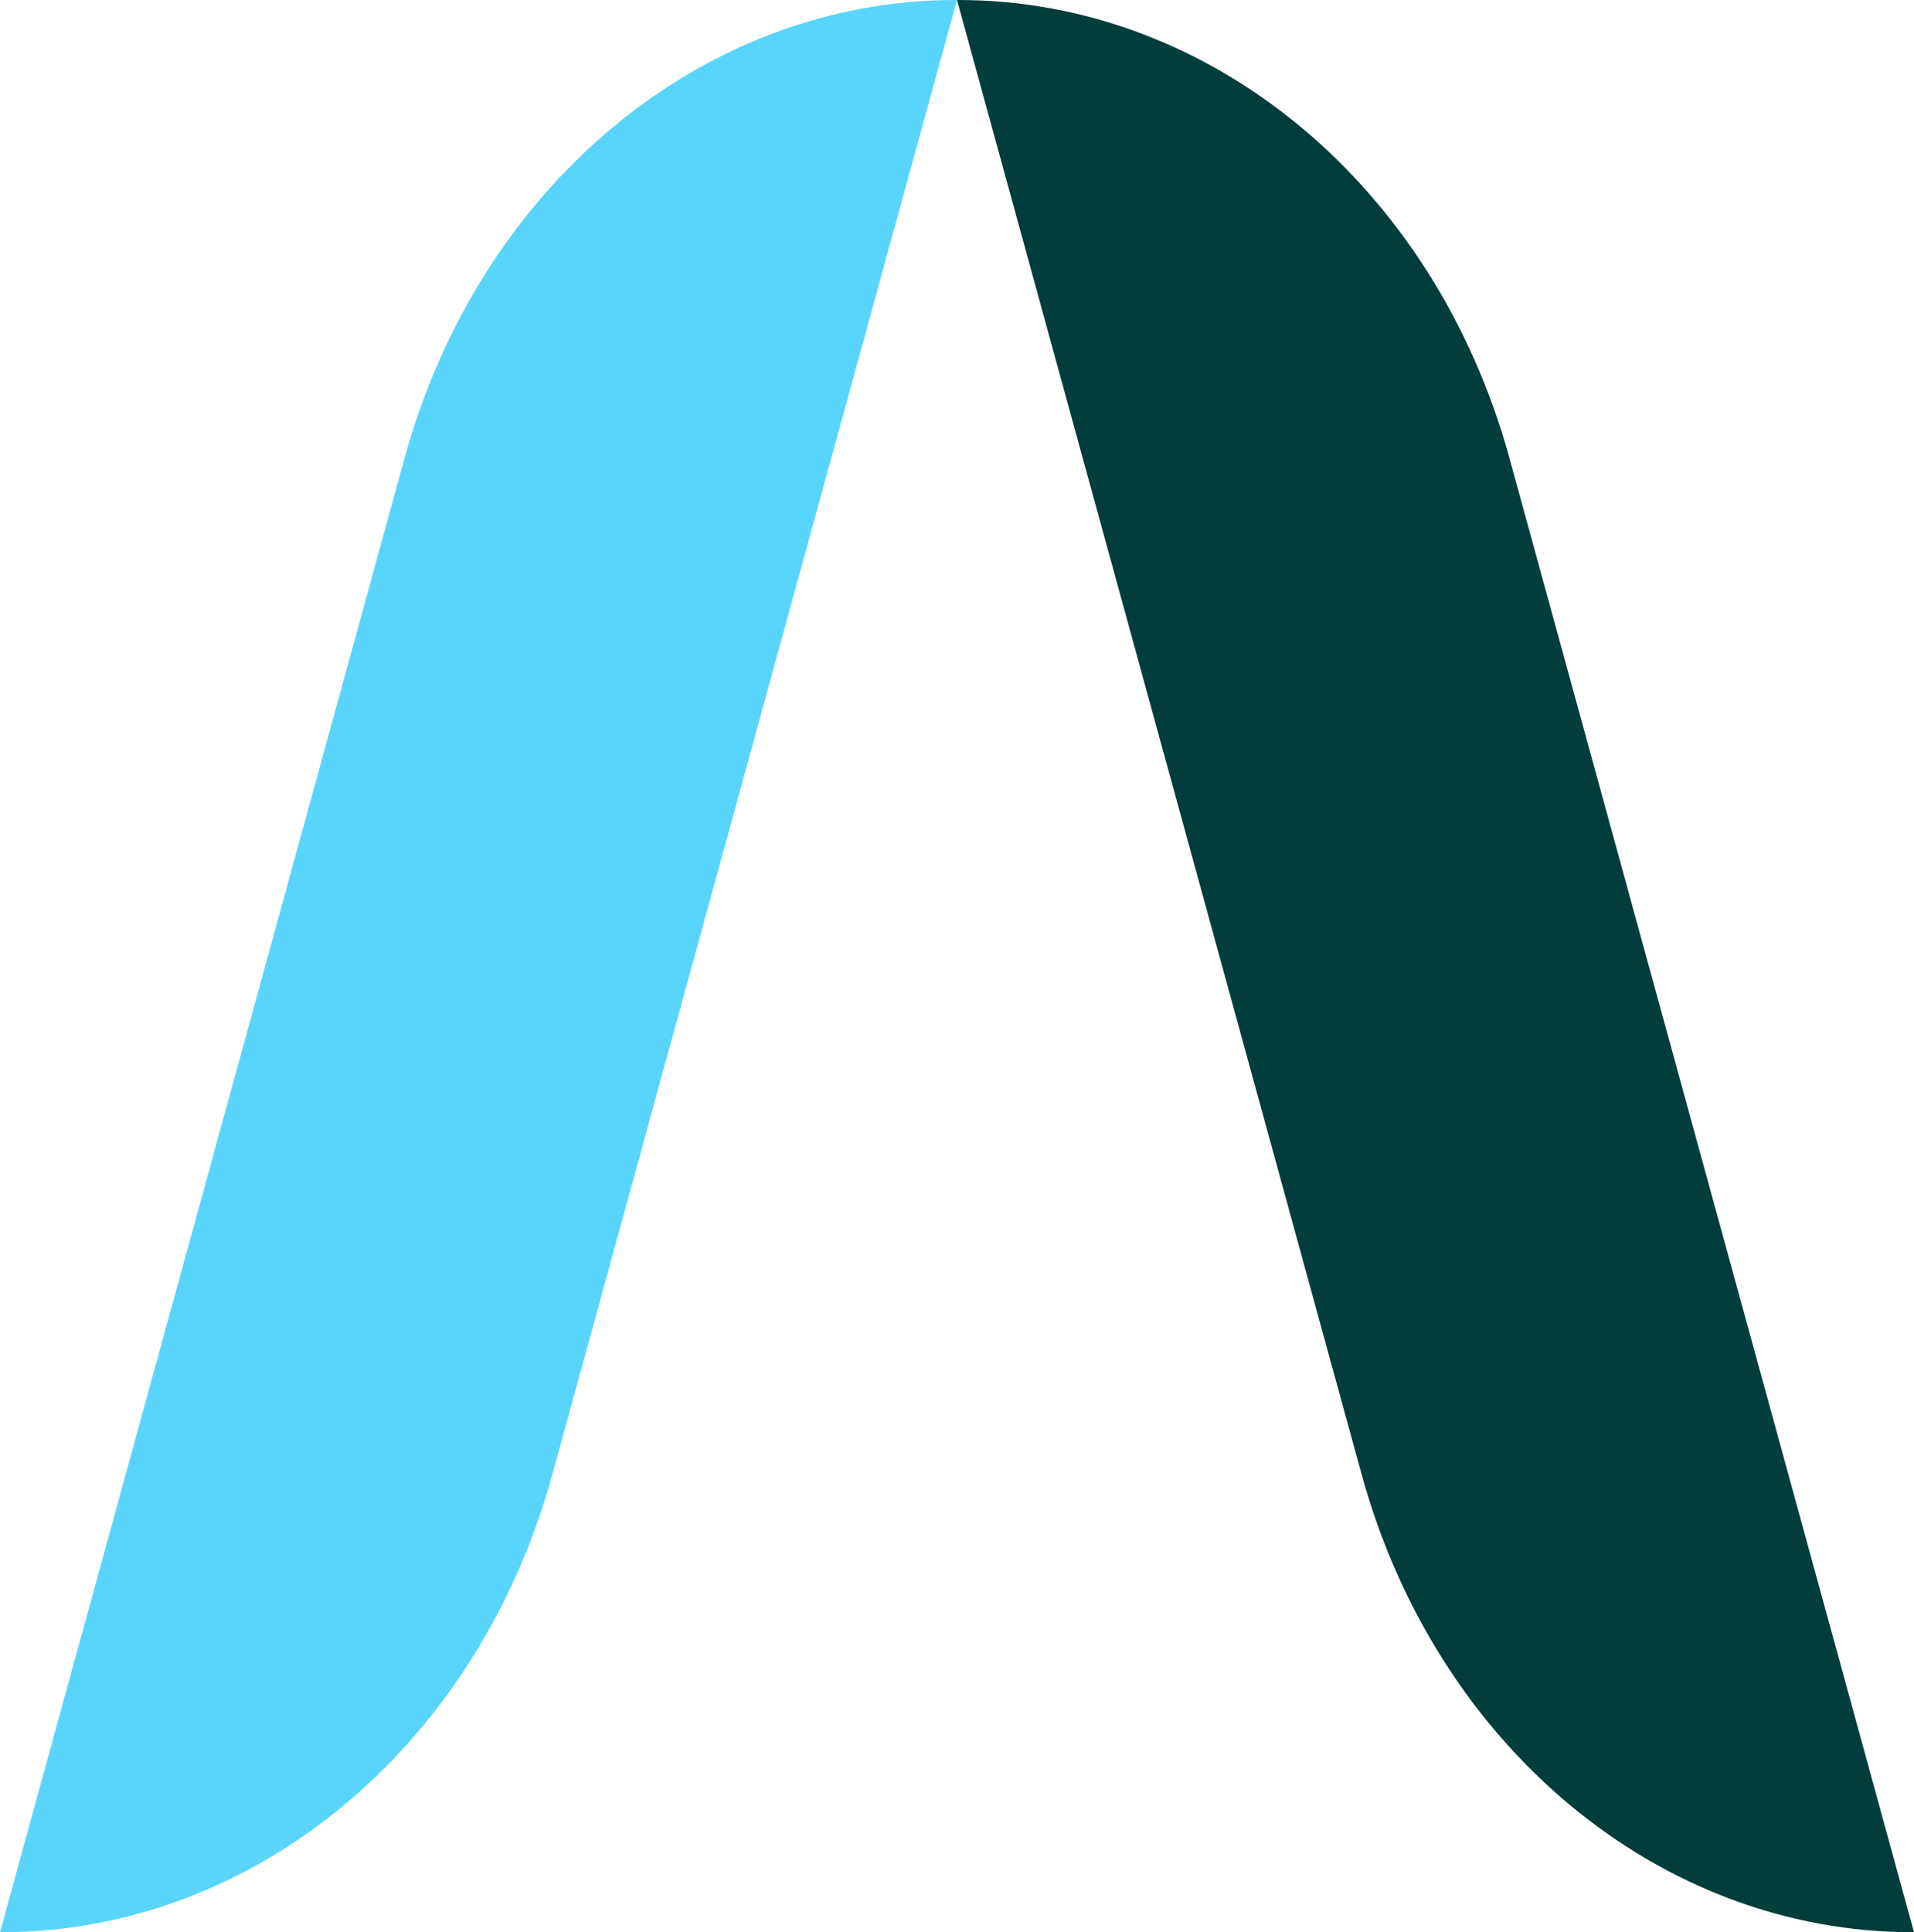 <svg xmlns="http://www.w3.org/2000/svg" width="305.988" height="308.839" viewBox="0 0 305.988 308.839">
  <g id="Group_2010" data-name="Group 2010" transform="translate(-552.784 -2776.108)">
    <path id="Path_10004" data-name="Path 10004" d="M165.008,8.055h-.238c-40.416,0-76.121,29.688-88.076,73.212L12.014,316.893h.218c40.436,0,76.141-29.669,88.1-73.212Z" transform="translate(540.771 2768.053)" fill="#59d5fc"/>
    <path id="Path_10006" data-name="Path 10006" d="M19.744,8.055h.238c40.416,0,76.121,29.688,88.076,73.212l64.681,235.627h-.218c-40.436,0-76.141-29.669-88.1-73.212Z" transform="translate(686.035 2768.053)" fill="#003d3b"/>
  </g>
</svg>
